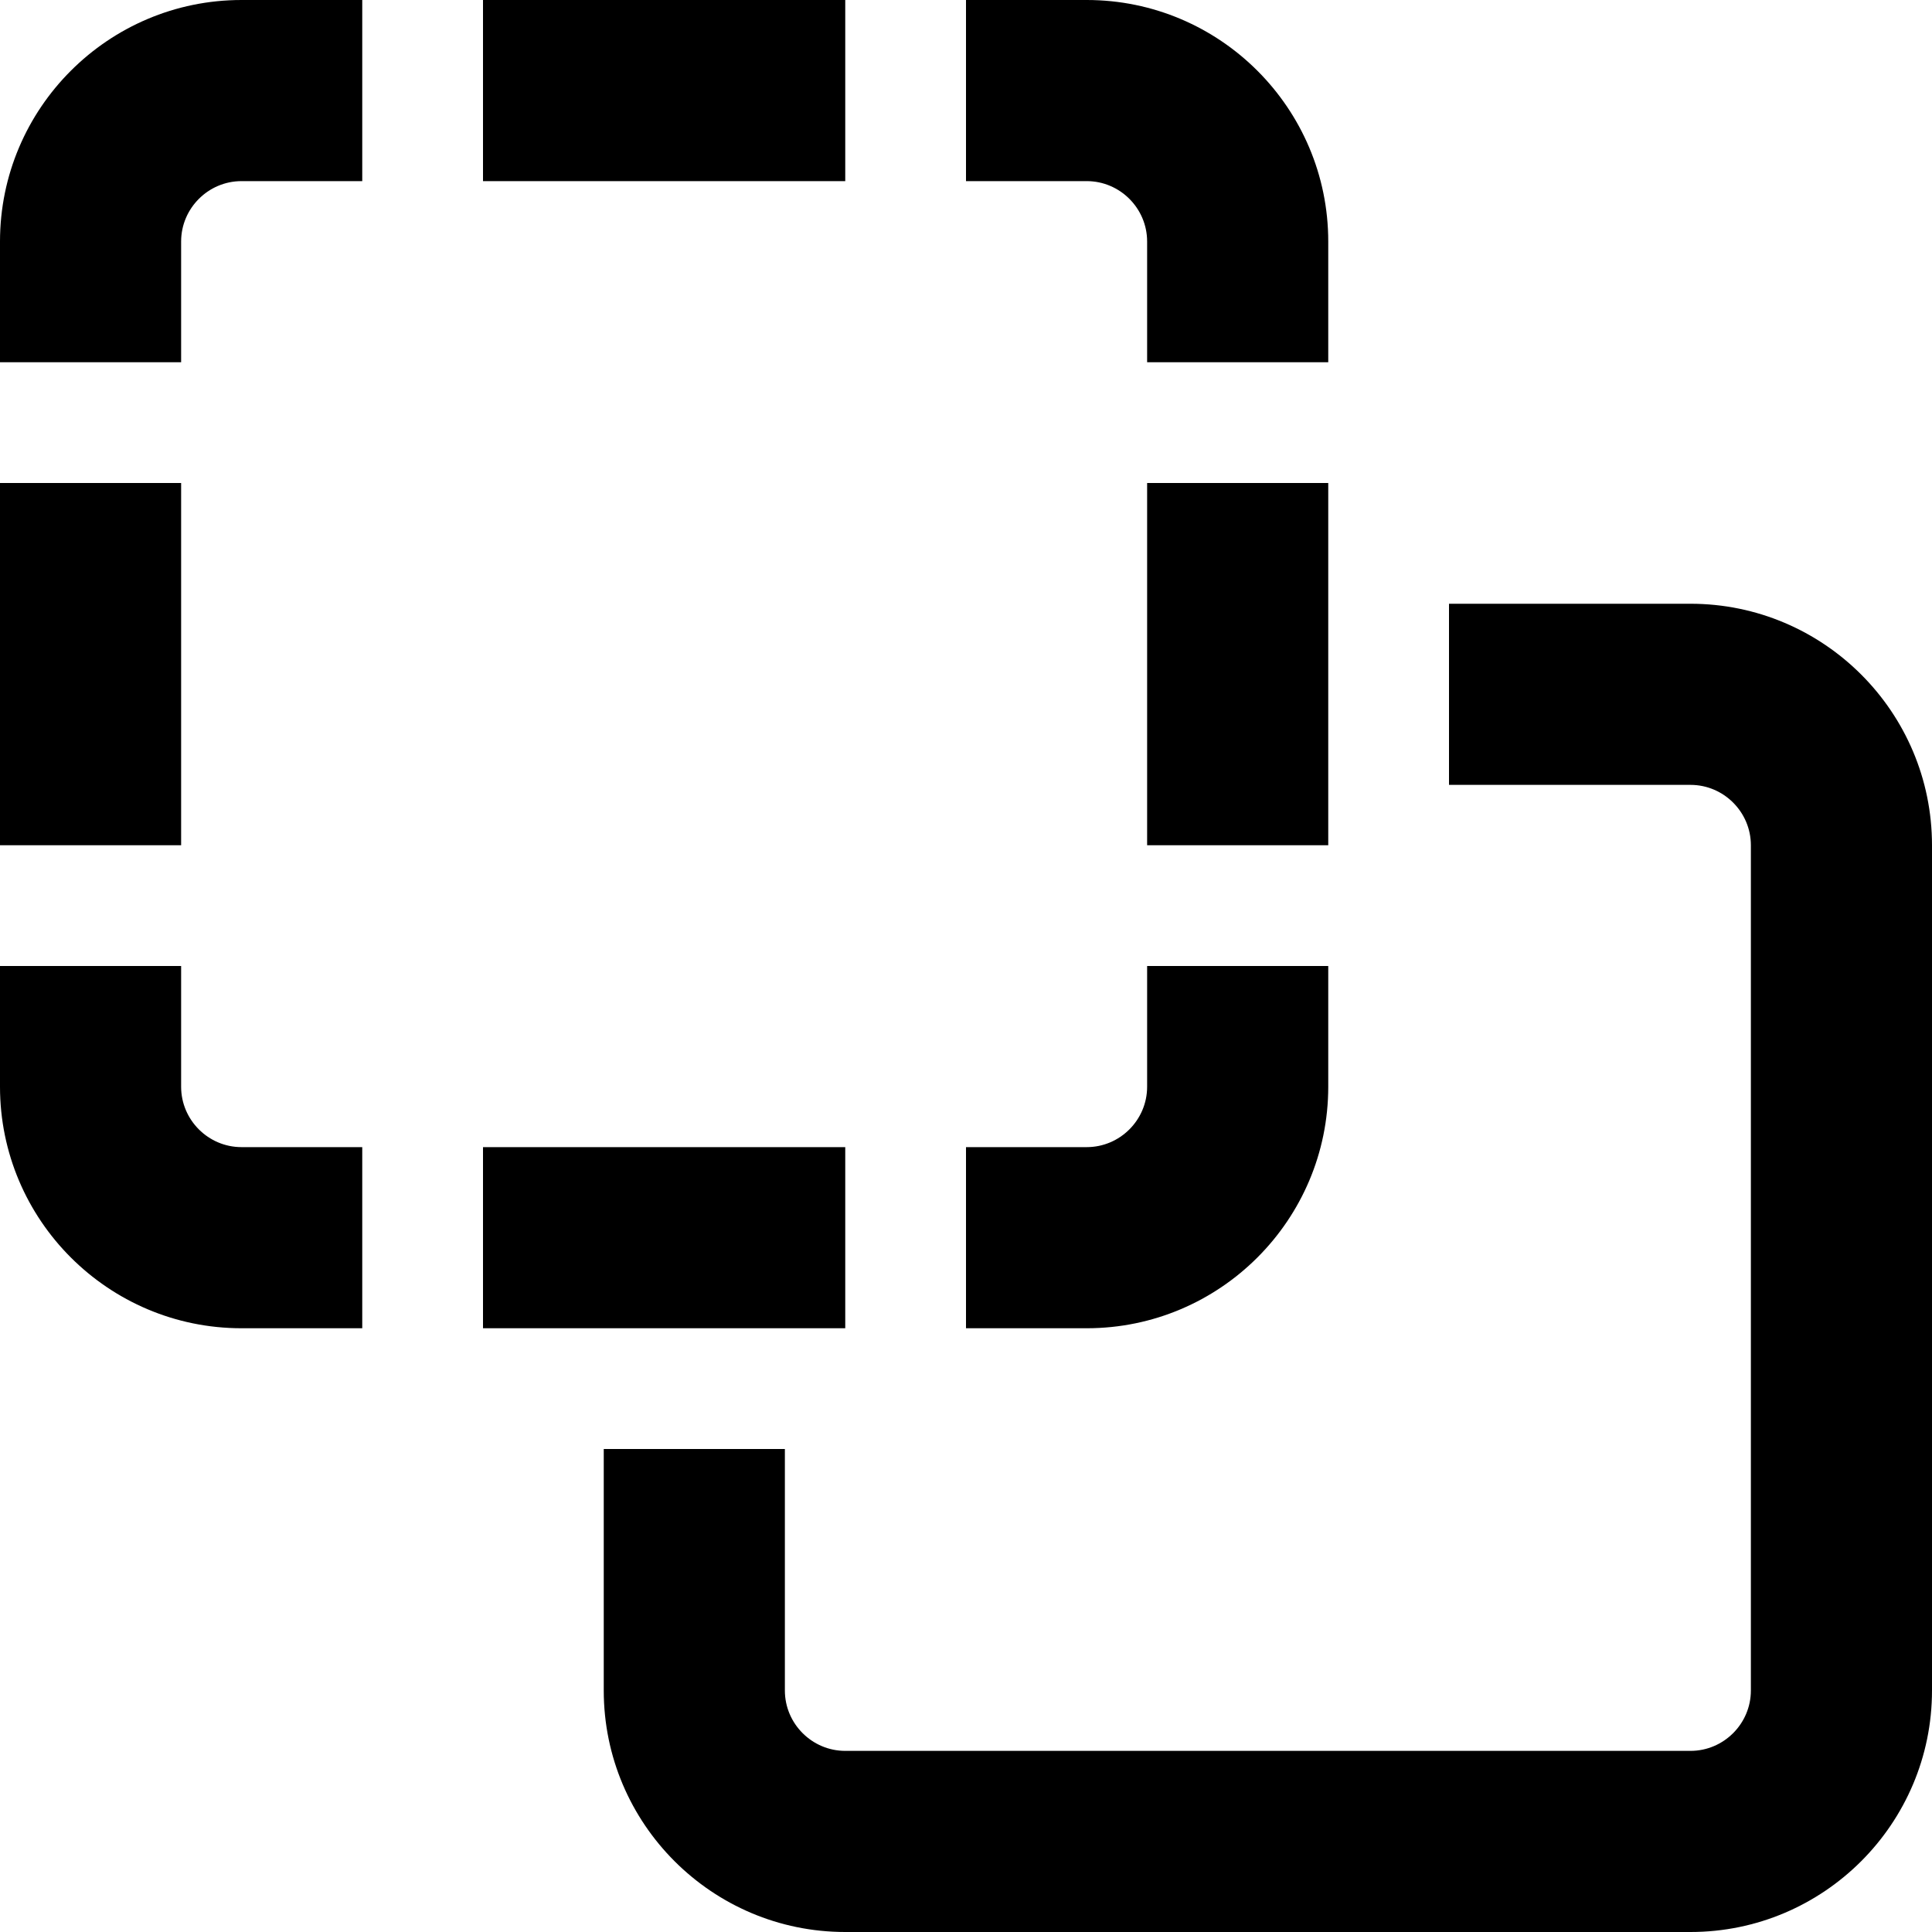 <svg xmlns="http://www.w3.org/2000/svg" viewBox="0 0 512 512"><!--! Font Awesome Pro 6.4.2 by @fontawesome - https://fontawesome.com License - https://fontawesome.com/license (Commercial License) Copyright 2023 Fonticons, Inc. --><path d="M64 48l32 0V0H64C28.7 0 0 28.7 0 64V96H48l0-32c0-8.8 7.2-16 16-16zm160 0V0H128V48l96 0zM48 128H0v96H48l0-96zm0 128H0v32c0 35.3 28.7 64 64 64H96l0-48H64c-8.8 0-16-7.2-16-16l0-32zm80 96h32l48 0h16V304l-96 0v48zm32 32l0 64c0 35.3 28.7 64 64 64l224 0c35.3 0 64-28.7 64-64V224c0-35.3-28.7-64-64-64l-64 0v48l64 0c8.8 0 16 7.2 16 16l0 224c0 8.8-7.2 16-16 16l-224 0c-8.8 0-16-7.2-16-16l0-64H160zM352 208l0-48V128H304l0 96h48V208zm0-144c0-35.3-28.7-64-64-64H256V48l32 0c8.8 0 16 7.2 16 16V96h48V64zM256 304v48h32c35.3 0 64-28.7 64-64V256H304v32c0 8.8-7.2 16-16 16H256z"/></svg>